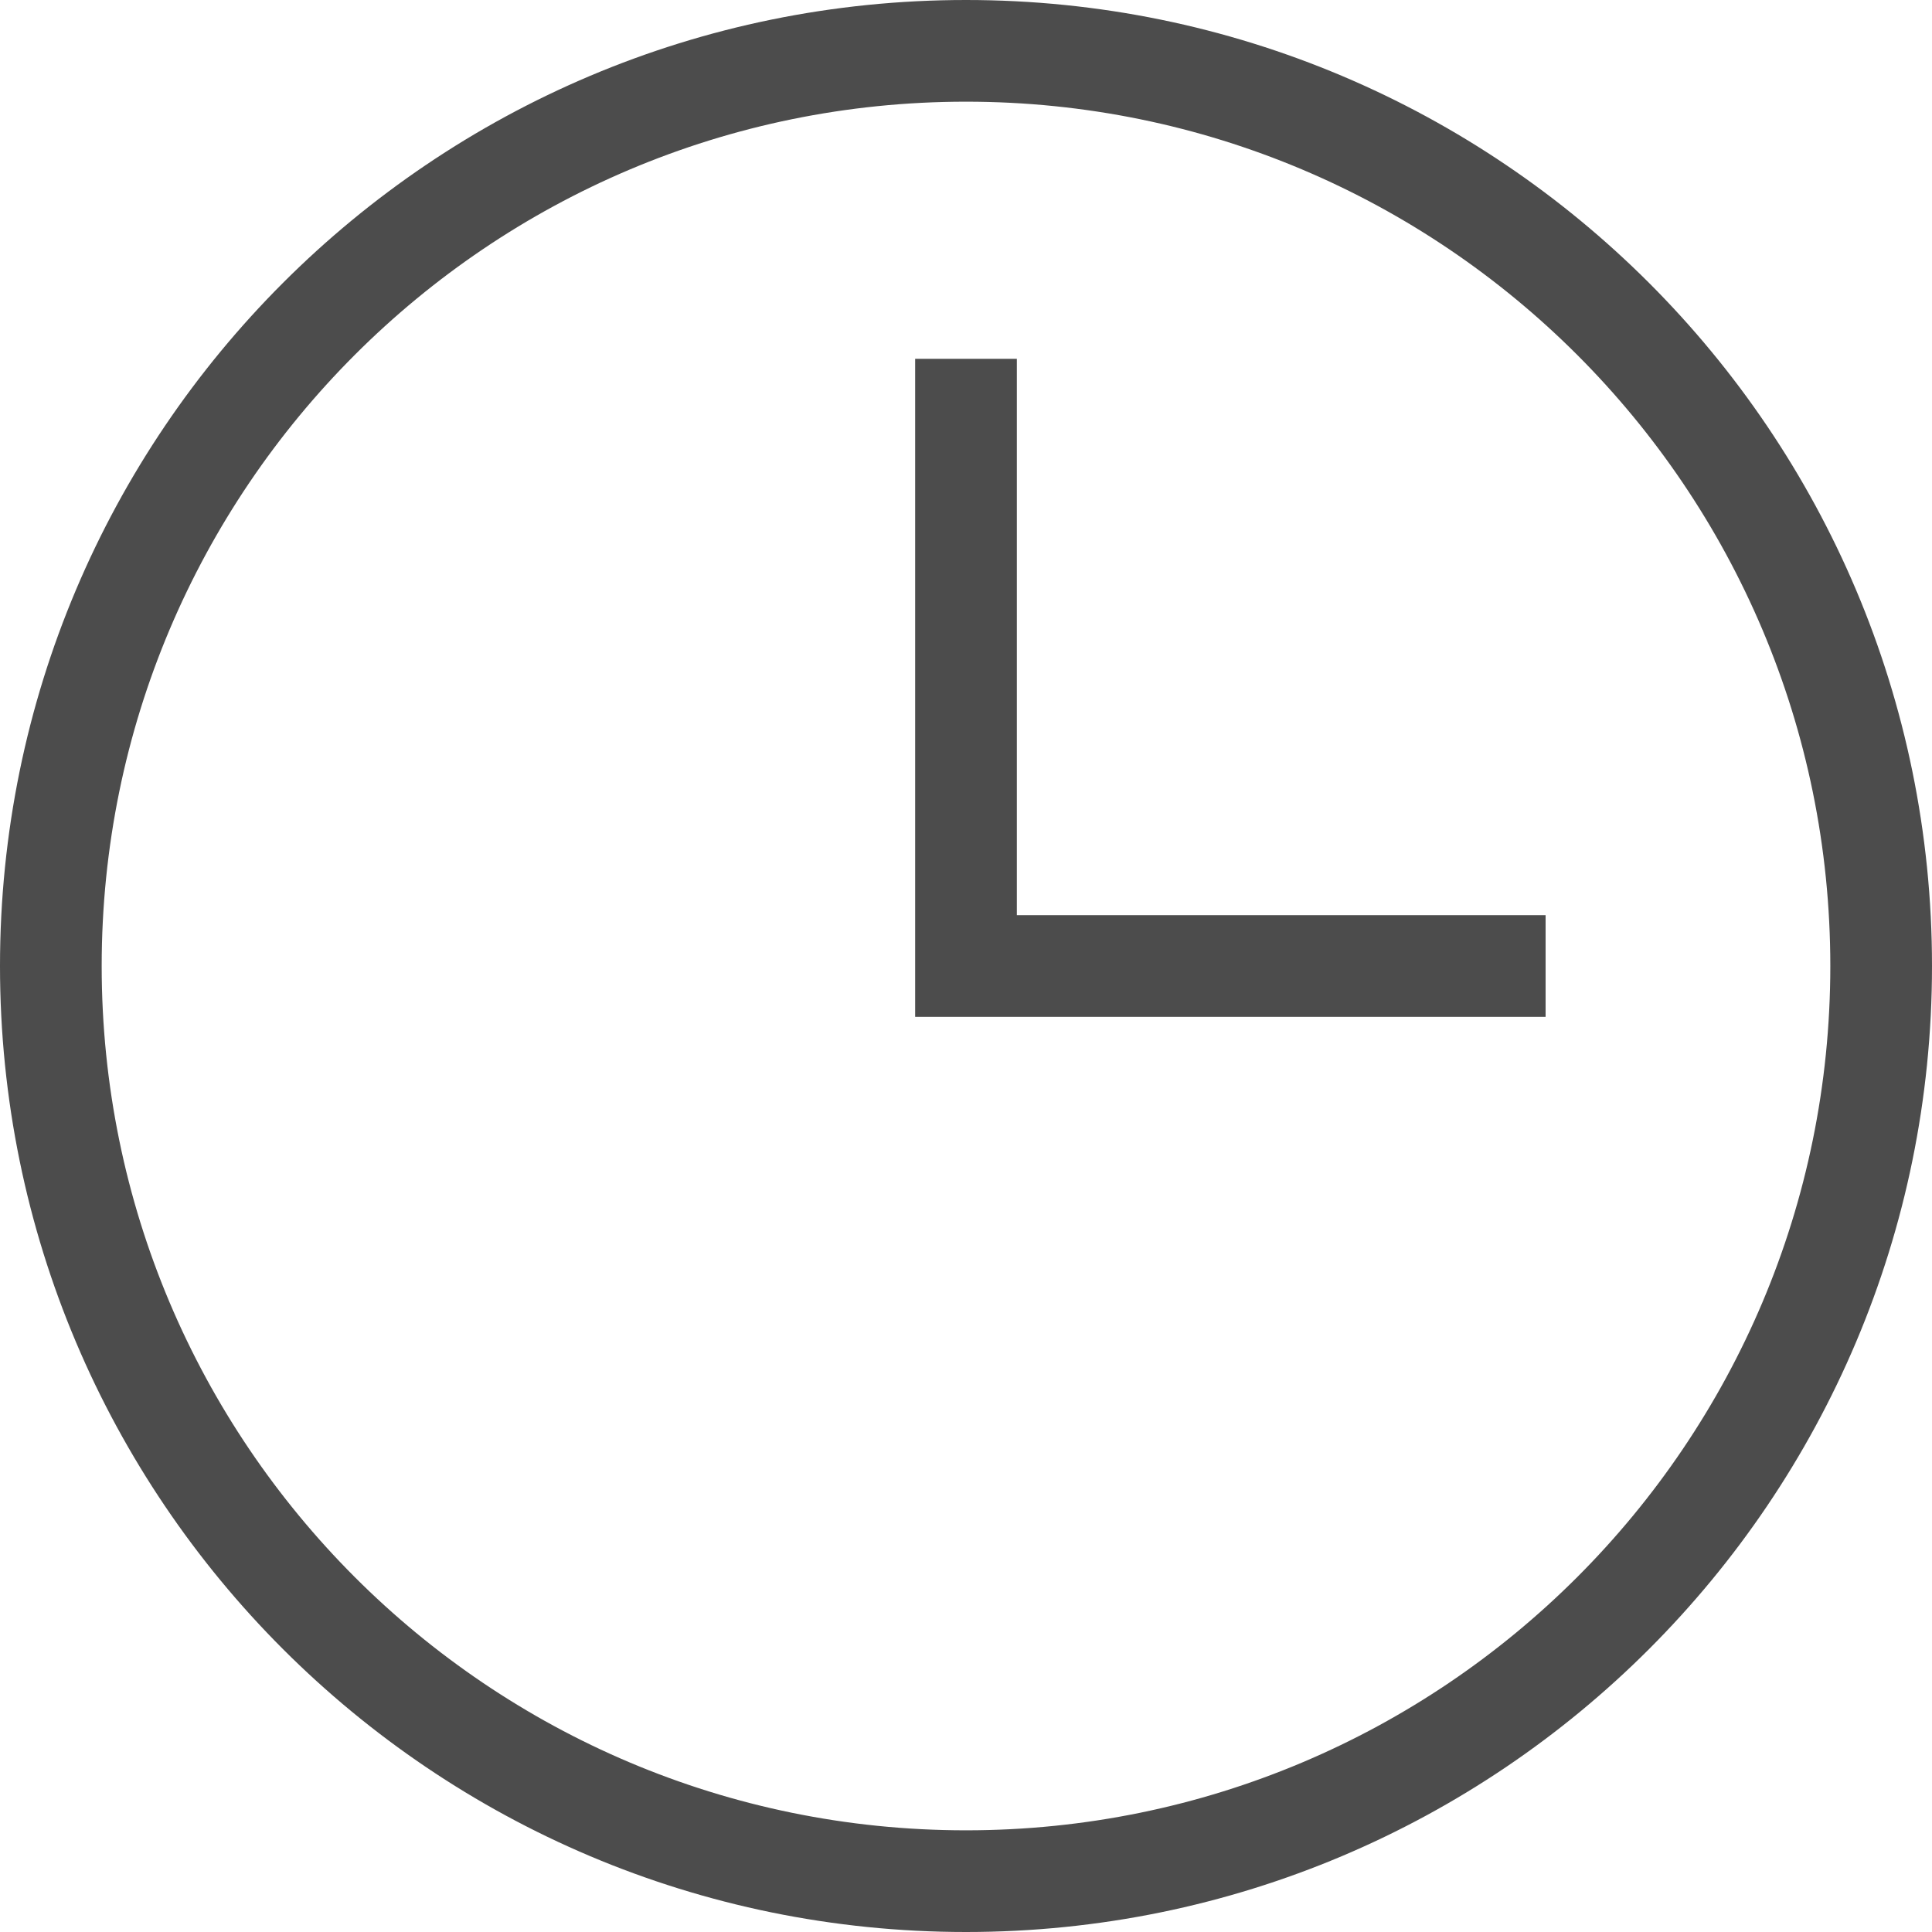 <svg xmlns="http://www.w3.org/2000/svg" width="152" height="152" viewBox="0 0 152 152" fill="none"><path fill-rule="evenodd" clip-rule="evenodd" d="M76 144C113.555 144 144 113.555 144 76C144 38.445 113.555 8 76 8C38.445 8 8 38.445 8 76C8 113.555 38.445 144 76 144ZM76 152C117.974 152 152 117.974 152 76C152 34.026 117.974 0 76 0C34.026 0 0 34.026 0 76C0 117.974 34.026 152 76 152Z" fill="black" fill-opacity="0.7"></path><path fill-rule="evenodd" clip-rule="evenodd" d="M72 28.23H80V72.001H121.6V80.001H72V28.23Z" fill="black" fill-opacity="0.7"></path></svg>